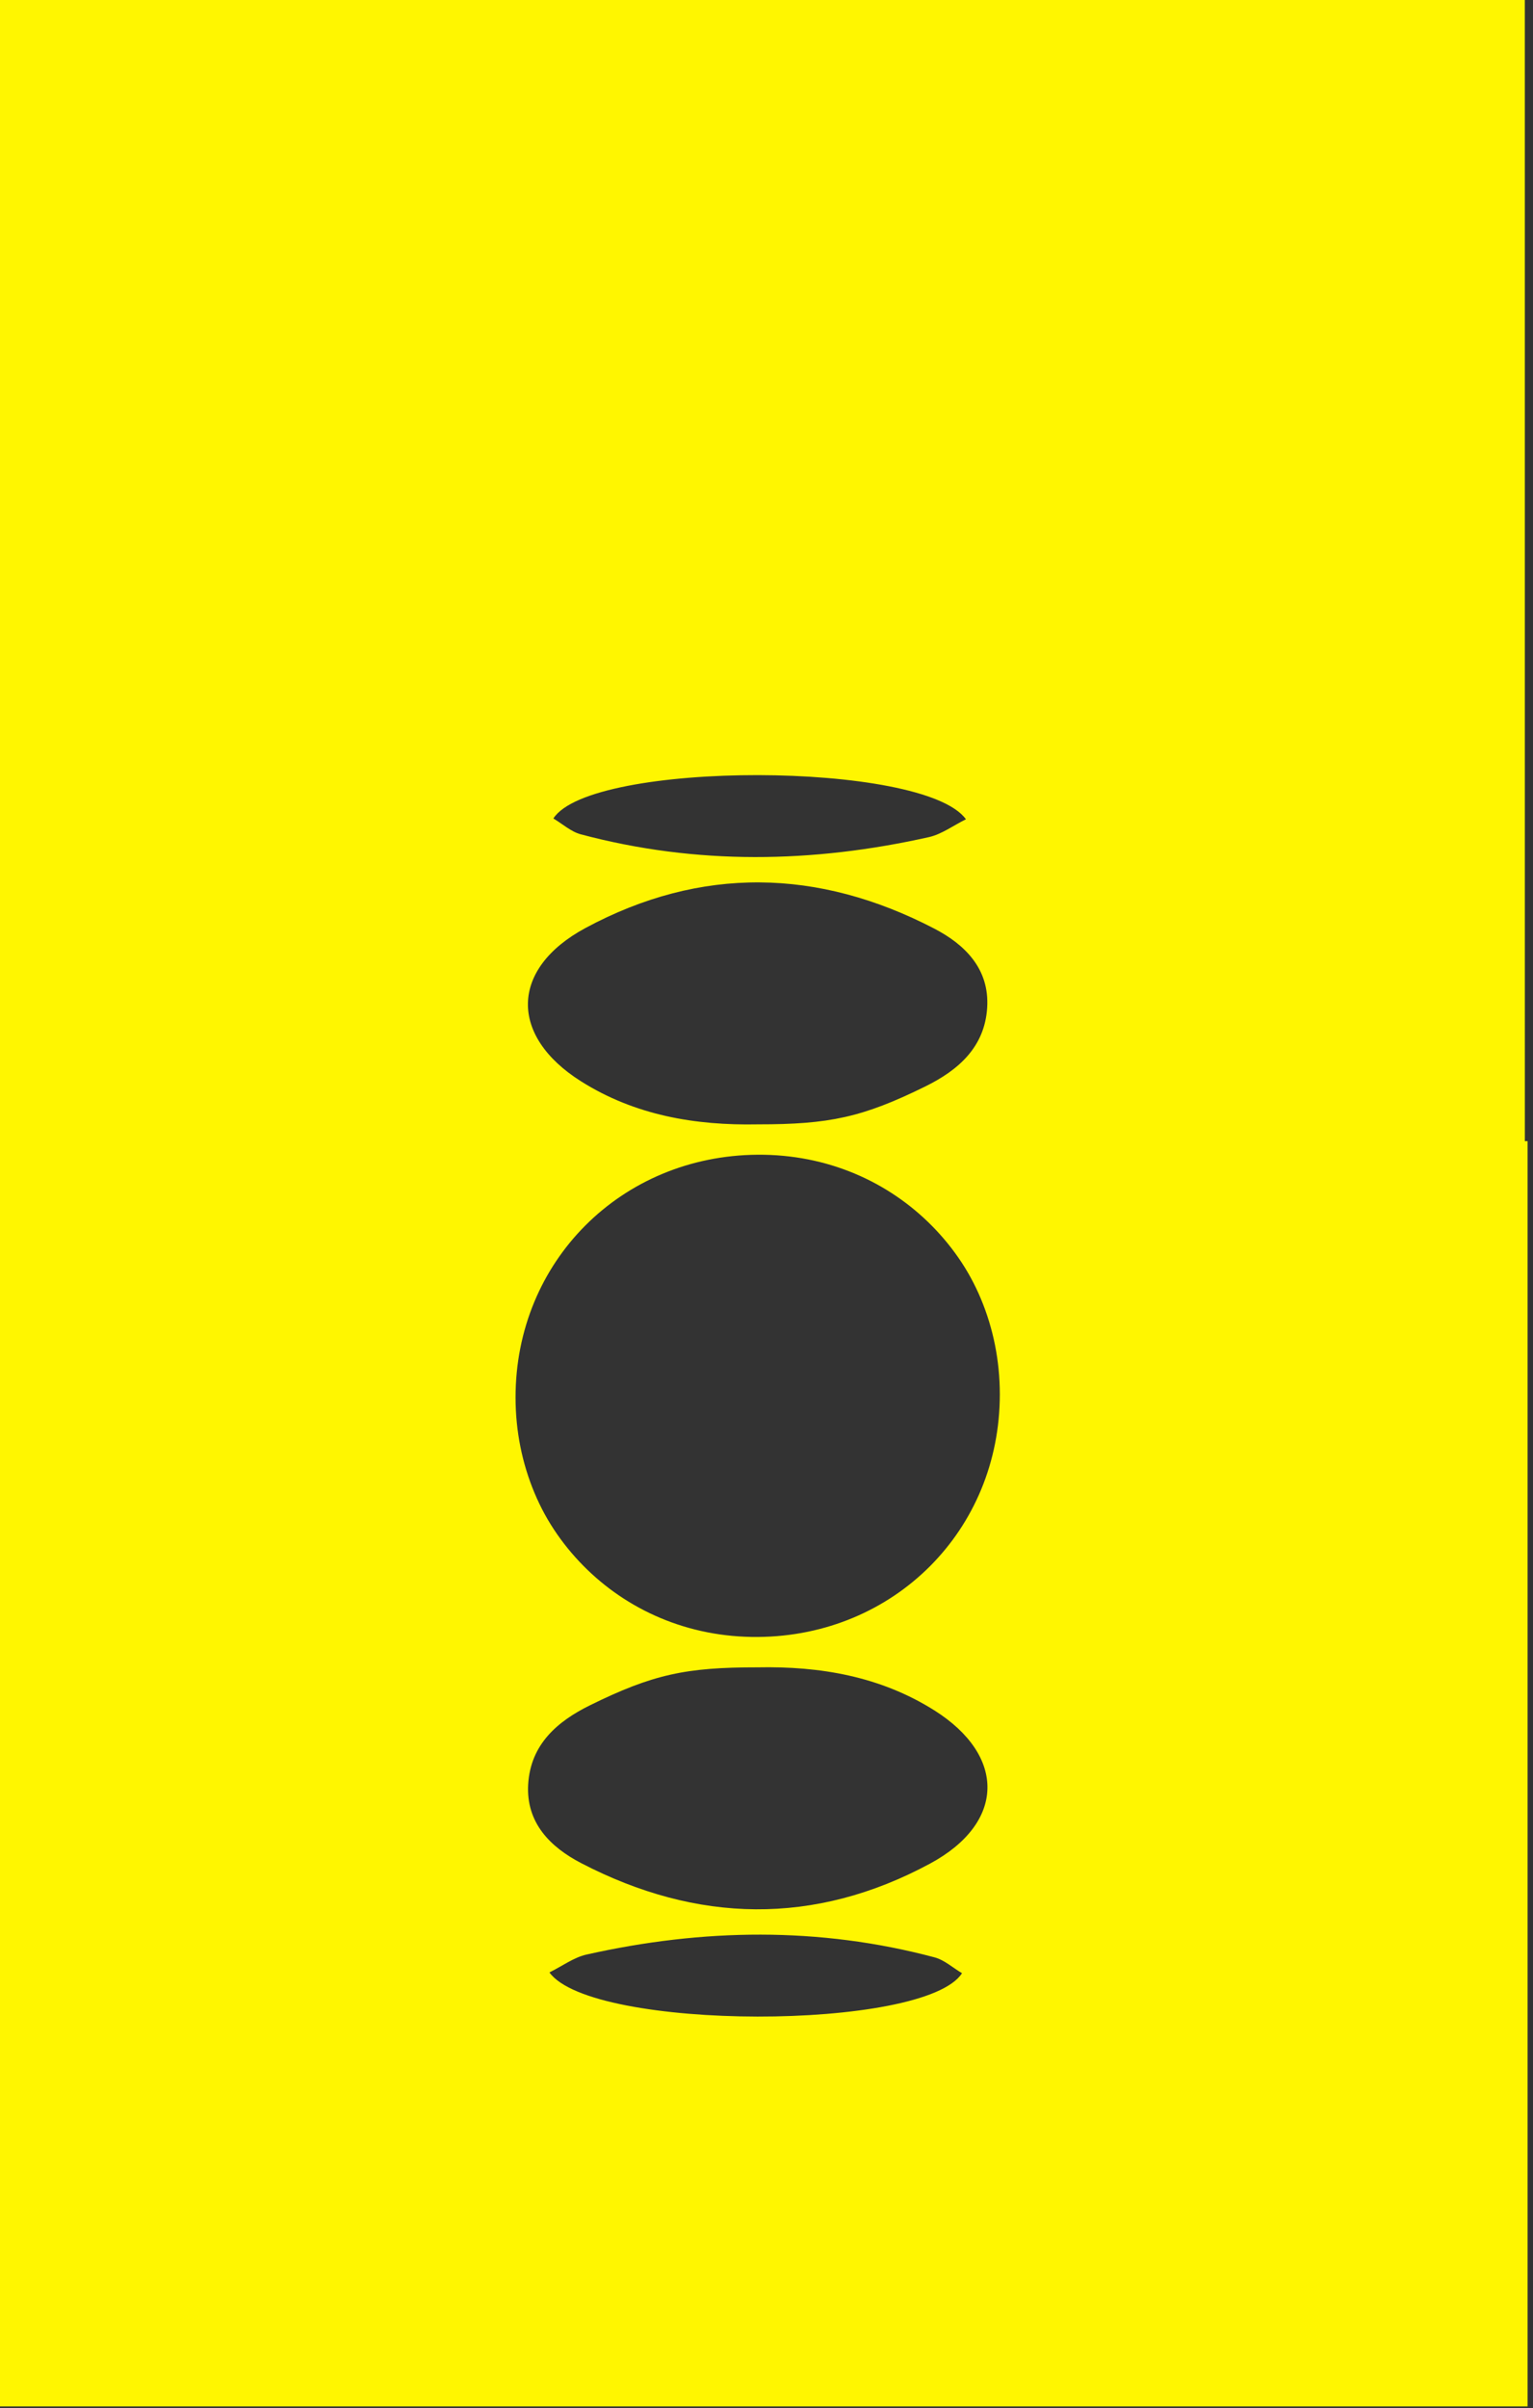 <?xml version="1.0" encoding="UTF-8"?> <svg xmlns="http://www.w3.org/2000/svg" preserveAspectRatio="xMidYMid meet" width="1273.73" height="2000" viewBox="0 0 1273.73 2000"><rect x="0" y="0" width="1273.73" height="2000" fill="#333333" stroke="none"/><defs><style>.cls-1{fill:#fff600;}</style></defs><g id="Layer_1" data-name="Layer 1"><path class="cls-1" d="M1266.925-19.076c.033,681.447.033,707.988.033,1389.774H-4.8c0-681.333-5.353-708.1-5.353-1389.774ZM428.359,1160.553c.033,112.674,88.7,201.41,201.372,201.445,114.522.036,203.9-90.594,203.129-201.888-.759-109.258-86.94-202.057-203.584-201.146C516.251,959.847,428.326,1047.42,428.359,1160.553ZM629.7,933.735c59.261.042,86.859-5.734,139.189-31.516,27.209-13.405,49.294-32.493,51.332-65.419,2-32.365-18.661-52.5-44.09-65.7-96.155-49.9-193.747-52.1-289.753-.381-62.6,33.725-63.493,89.574-3.532,127.34C527.551,926.215,577.6,934.779,629.7,933.735ZM459.772,679.721c7.626,4.521,14.635,10.984,22.788,13.157,96.115,25.617,192.677,23.955,289.166,2.343,10.64-2.383,20.2-9.583,30.847-14.837C767.682,631.724,490.847,631.471,459.772,679.721Z"></path></g><g id="Layer_1_copy" data-name="Layer 1 copy"><path class="cls-1" d="M-7.842,1998.426c-.032-681.446-.032-368.935-.032-1050.721H1269.24V1998.426Zm838.566-840.577c-.033-112.674-88.7-201.409-201.371-201.444-114.523-.036-203.9,90.593-203.13,201.888.76,109.258,86.94,202.057,203.584,201.146C742.832,1358.556,830.758,1270.983,830.724,1157.849ZM629.381,1384.668c-59.261-.043-86.858,5.734-139.188,31.515-27.209,13.4-49.295,32.494-51.332,65.42-2,32.364,18.661,52.5,44.089,65.7,96.156,49.9,193.747,52.105,289.754.381,62.6-33.724,63.493-89.573,3.531-127.339C731.532,1392.188,681.48,1383.624,629.381,1384.668Zm169.93,254.013c-7.625-4.52-14.635-10.983-22.788-13.156-96.114-25.618-192.677-23.956-289.165-2.344-10.64,2.384-20.2,9.583-30.847,14.837C491.4,1686.679,768.236,1686.932,799.311,1638.681Z"></path></g></svg> 